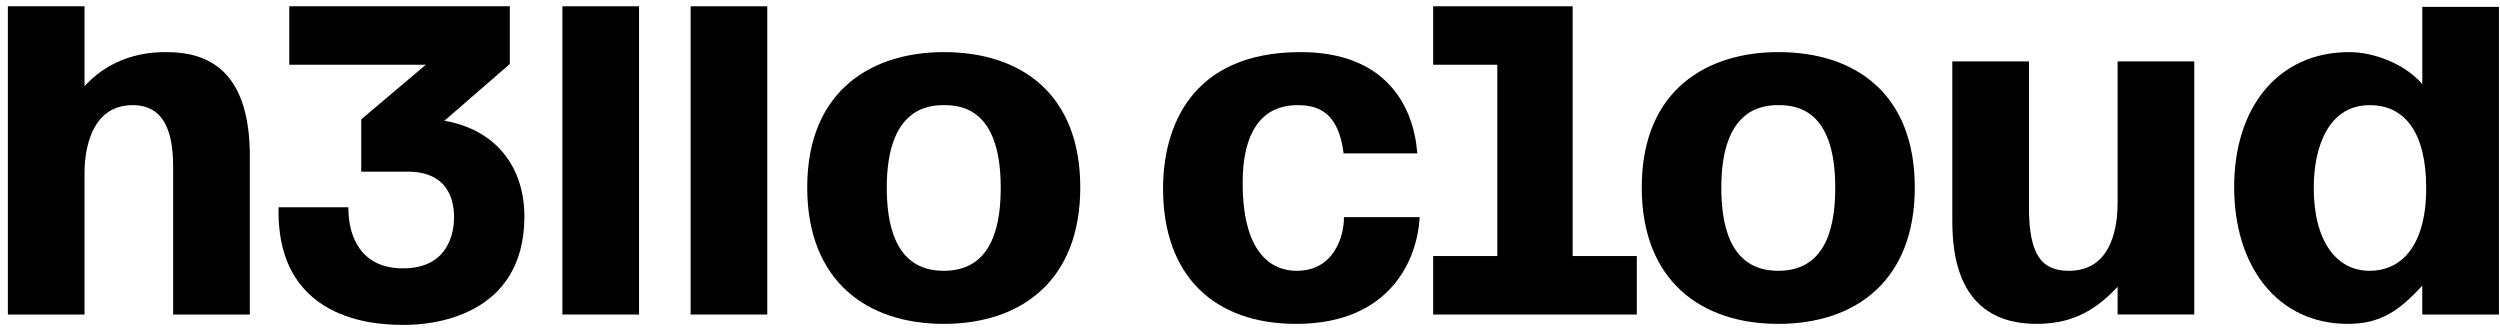 <?xml version="1.0" encoding="UTF-8"?> <svg xmlns="http://www.w3.org/2000/svg" width="217" height="29" viewBox="0 0 217 29" fill="none"><path fill-rule="evenodd" clip-rule="evenodd" d="M44.253 5.553L44.211 5.59L38.576 10.479C40.754 10.859 42.467 11.824 43.648 13.225C44.874 14.681 45.517 16.599 45.517 18.796C45.517 20.975 45.008 22.658 44.206 23.954C43.405 25.25 42.314 26.154 41.16 26.782C38.856 28.036 36.29 28.197 35.227 28.197C34.407 28.197 31.607 28.252 29.032 27.02C27.742 26.403 26.506 25.462 25.603 24.028C24.7 22.593 24.137 20.674 24.179 18.111L24.181 17.991H30.242V18.113C30.242 19.252 30.492 20.55 31.206 21.559C31.915 22.561 33.09 23.293 34.975 23.293C37.046 23.293 38.145 22.447 38.734 21.485C39.329 20.514 39.413 19.407 39.413 18.881C39.413 18.017 39.246 17.022 38.662 16.245C38.083 15.474 37.078 14.898 35.356 14.898H31.355V10.358L36.966 5.619H25.109V0.543H44.253V5.553Z" fill="black"></path><path fill-rule="evenodd" clip-rule="evenodd" d="M81.918 4.523C85.292 4.523 88.257 5.437 90.379 7.371C92.503 9.307 93.768 12.25 93.768 16.275C93.768 20.3 92.492 23.264 90.363 25.221C88.236 27.176 85.272 28.112 81.918 28.112C78.564 28.112 75.599 27.176 73.472 25.221C71.343 23.265 70.068 20.3 70.067 16.275C70.067 11.969 71.524 9.024 73.745 7.159C75.961 5.297 78.924 4.523 81.918 4.523ZM81.918 9.125C81.208 9.125 79.979 9.211 78.926 10.133C77.875 11.053 76.973 12.83 76.973 16.273C76.973 17.66 77.1 19.475 77.785 20.941C78.126 21.672 78.604 22.312 79.271 22.769C79.937 23.226 80.799 23.506 81.918 23.507C83.047 23.507 83.914 23.223 84.582 22.763C85.251 22.302 85.728 21.659 86.066 20.925C86.746 19.454 86.862 17.639 86.862 16.273C86.862 12.829 85.991 11.052 84.956 10.132C83.919 9.211 82.691 9.125 81.918 9.125Z" fill="black"></path><path fill-rule="evenodd" clip-rule="evenodd" d="M112.89 4.523C116.567 4.523 119.017 5.676 120.589 7.345C122.158 9.011 122.841 11.179 123.011 13.185L123.022 13.317H116.626L116.612 13.212C116.382 11.477 115.832 10.462 115.131 9.879C114.428 9.296 113.554 9.127 112.638 9.127C111.951 9.127 110.763 9.222 109.746 10.102C108.733 10.98 107.863 12.661 107.863 15.889C107.863 19.484 108.735 21.381 109.742 22.381C110.748 23.381 111.913 23.506 112.553 23.506C114.195 23.506 115.214 22.74 115.827 21.792C116.445 20.838 116.652 19.698 116.652 18.968V18.846H123.229L123.221 18.975C123.114 20.684 122.506 22.968 120.886 24.826C119.262 26.689 116.633 28.112 112.509 28.112C108.985 28.112 106.093 27.09 104.082 25.101C102.07 23.111 100.954 20.169 100.954 16.36C100.954 13.779 101.527 10.819 103.312 8.503C105.1 6.181 108.092 4.523 112.89 4.523Z" fill="black"></path><path fill-rule="evenodd" clip-rule="evenodd" d="M216.908 27.3H210.254V24.79C209.225 25.919 208.3 26.742 207.304 27.285C206.266 27.852 205.159 28.112 203.792 28.112C200.74 28.112 198.269 26.867 196.563 24.754C194.859 22.643 193.925 19.674 193.925 16.232C193.925 12.789 194.87 9.862 196.596 7.794C198.324 5.723 200.827 4.523 203.92 4.523C206.001 4.523 208.706 5.507 210.256 7.3V0.596H216.908V27.3ZM205.693 9.127C203.946 9.127 202.738 9.986 201.96 11.312C201.179 12.644 200.833 14.448 200.833 16.317C200.833 18.589 201.315 20.39 202.161 21.619C203.005 22.843 204.214 23.506 205.693 23.507C206.948 23.507 208.168 23.038 209.076 21.916C209.986 20.79 210.594 18.994 210.594 16.317C210.594 13.957 210.143 12.157 209.308 10.951C208.477 9.751 207.26 9.127 205.693 9.127Z" fill="black"></path><path fill-rule="evenodd" clip-rule="evenodd" d="M154.354 4.522C157.729 4.522 160.693 5.437 162.815 7.37C164.939 9.306 166.204 12.25 166.204 16.274C166.204 20.299 164.929 23.264 162.8 25.221C160.672 27.176 157.708 28.112 154.354 28.112C151 28.112 148.036 27.176 145.909 25.221C143.78 23.264 142.504 20.3 142.504 16.274C142.504 11.968 143.961 9.024 146.181 7.159C148.398 5.297 151.361 4.522 154.354 4.522ZM154.354 9.125C153.645 9.125 152.415 9.21 151.362 10.132C150.312 11.052 149.41 12.829 149.41 16.273C149.41 17.659 149.537 19.475 150.221 20.941C150.563 21.671 151.041 22.311 151.707 22.769C152.373 23.226 153.235 23.506 154.354 23.506C155.484 23.506 156.351 23.223 157.019 22.763C157.688 22.302 158.164 21.658 158.503 20.925C159.182 19.454 159.299 17.638 159.299 16.273C159.299 12.828 158.428 11.051 157.393 10.132C156.356 9.211 155.127 9.125 154.354 9.125Z" fill="black"></path><path d="M176.114 18.026C176.114 20.158 176.42 21.526 176.999 22.36C177.57 23.183 178.422 23.506 179.58 23.506C180.57 23.506 181.323 23.237 181.898 22.816C182.474 22.394 182.88 21.813 183.163 21.177C183.733 19.903 183.807 18.428 183.807 17.641V17.591L183.808 17.589V5.332H190.462V27.297H183.808V24.883C182.689 26.107 181.582 26.904 180.452 27.4C179.252 27.926 178.032 28.11 176.754 28.11C175.005 28.11 173.669 27.71 172.649 27.062C171.63 26.413 170.936 25.522 170.464 24.552C169.523 22.616 169.46 20.357 169.46 19.052V5.332H176.114V18.026Z" fill="black"></path><path fill-rule="evenodd" clip-rule="evenodd" d="M7.337 7.488C10.052 4.48 13.61 4.523 14.476 4.523C16.242 4.523 18.05 4.911 19.416 6.246C20.783 7.581 21.684 9.843 21.684 13.538V27.3H15.03V14.607C15.03 13.602 14.977 12.224 14.507 11.1C14.273 10.54 13.938 10.048 13.46 9.696C12.982 9.345 12.354 9.127 11.521 9.127C10.492 9.127 9.723 9.439 9.144 9.914C8.563 10.391 8.167 11.038 7.898 11.718C7.359 13.079 7.337 14.546 7.337 14.949V27.3H0.684V0.546H7.337V7.488Z" fill="black"></path><path d="M55.469 27.3H48.816V0.546H55.469V27.3Z" fill="black"></path><path d="M66.6 27.3H59.947V0.546H66.6V27.3Z" fill="black"></path><path d="M136.507 22.224H142.076V27.3H124.397V22.224H129.966V5.62H124.397V0.546H136.507V22.224Z" fill="black"></path></svg> 